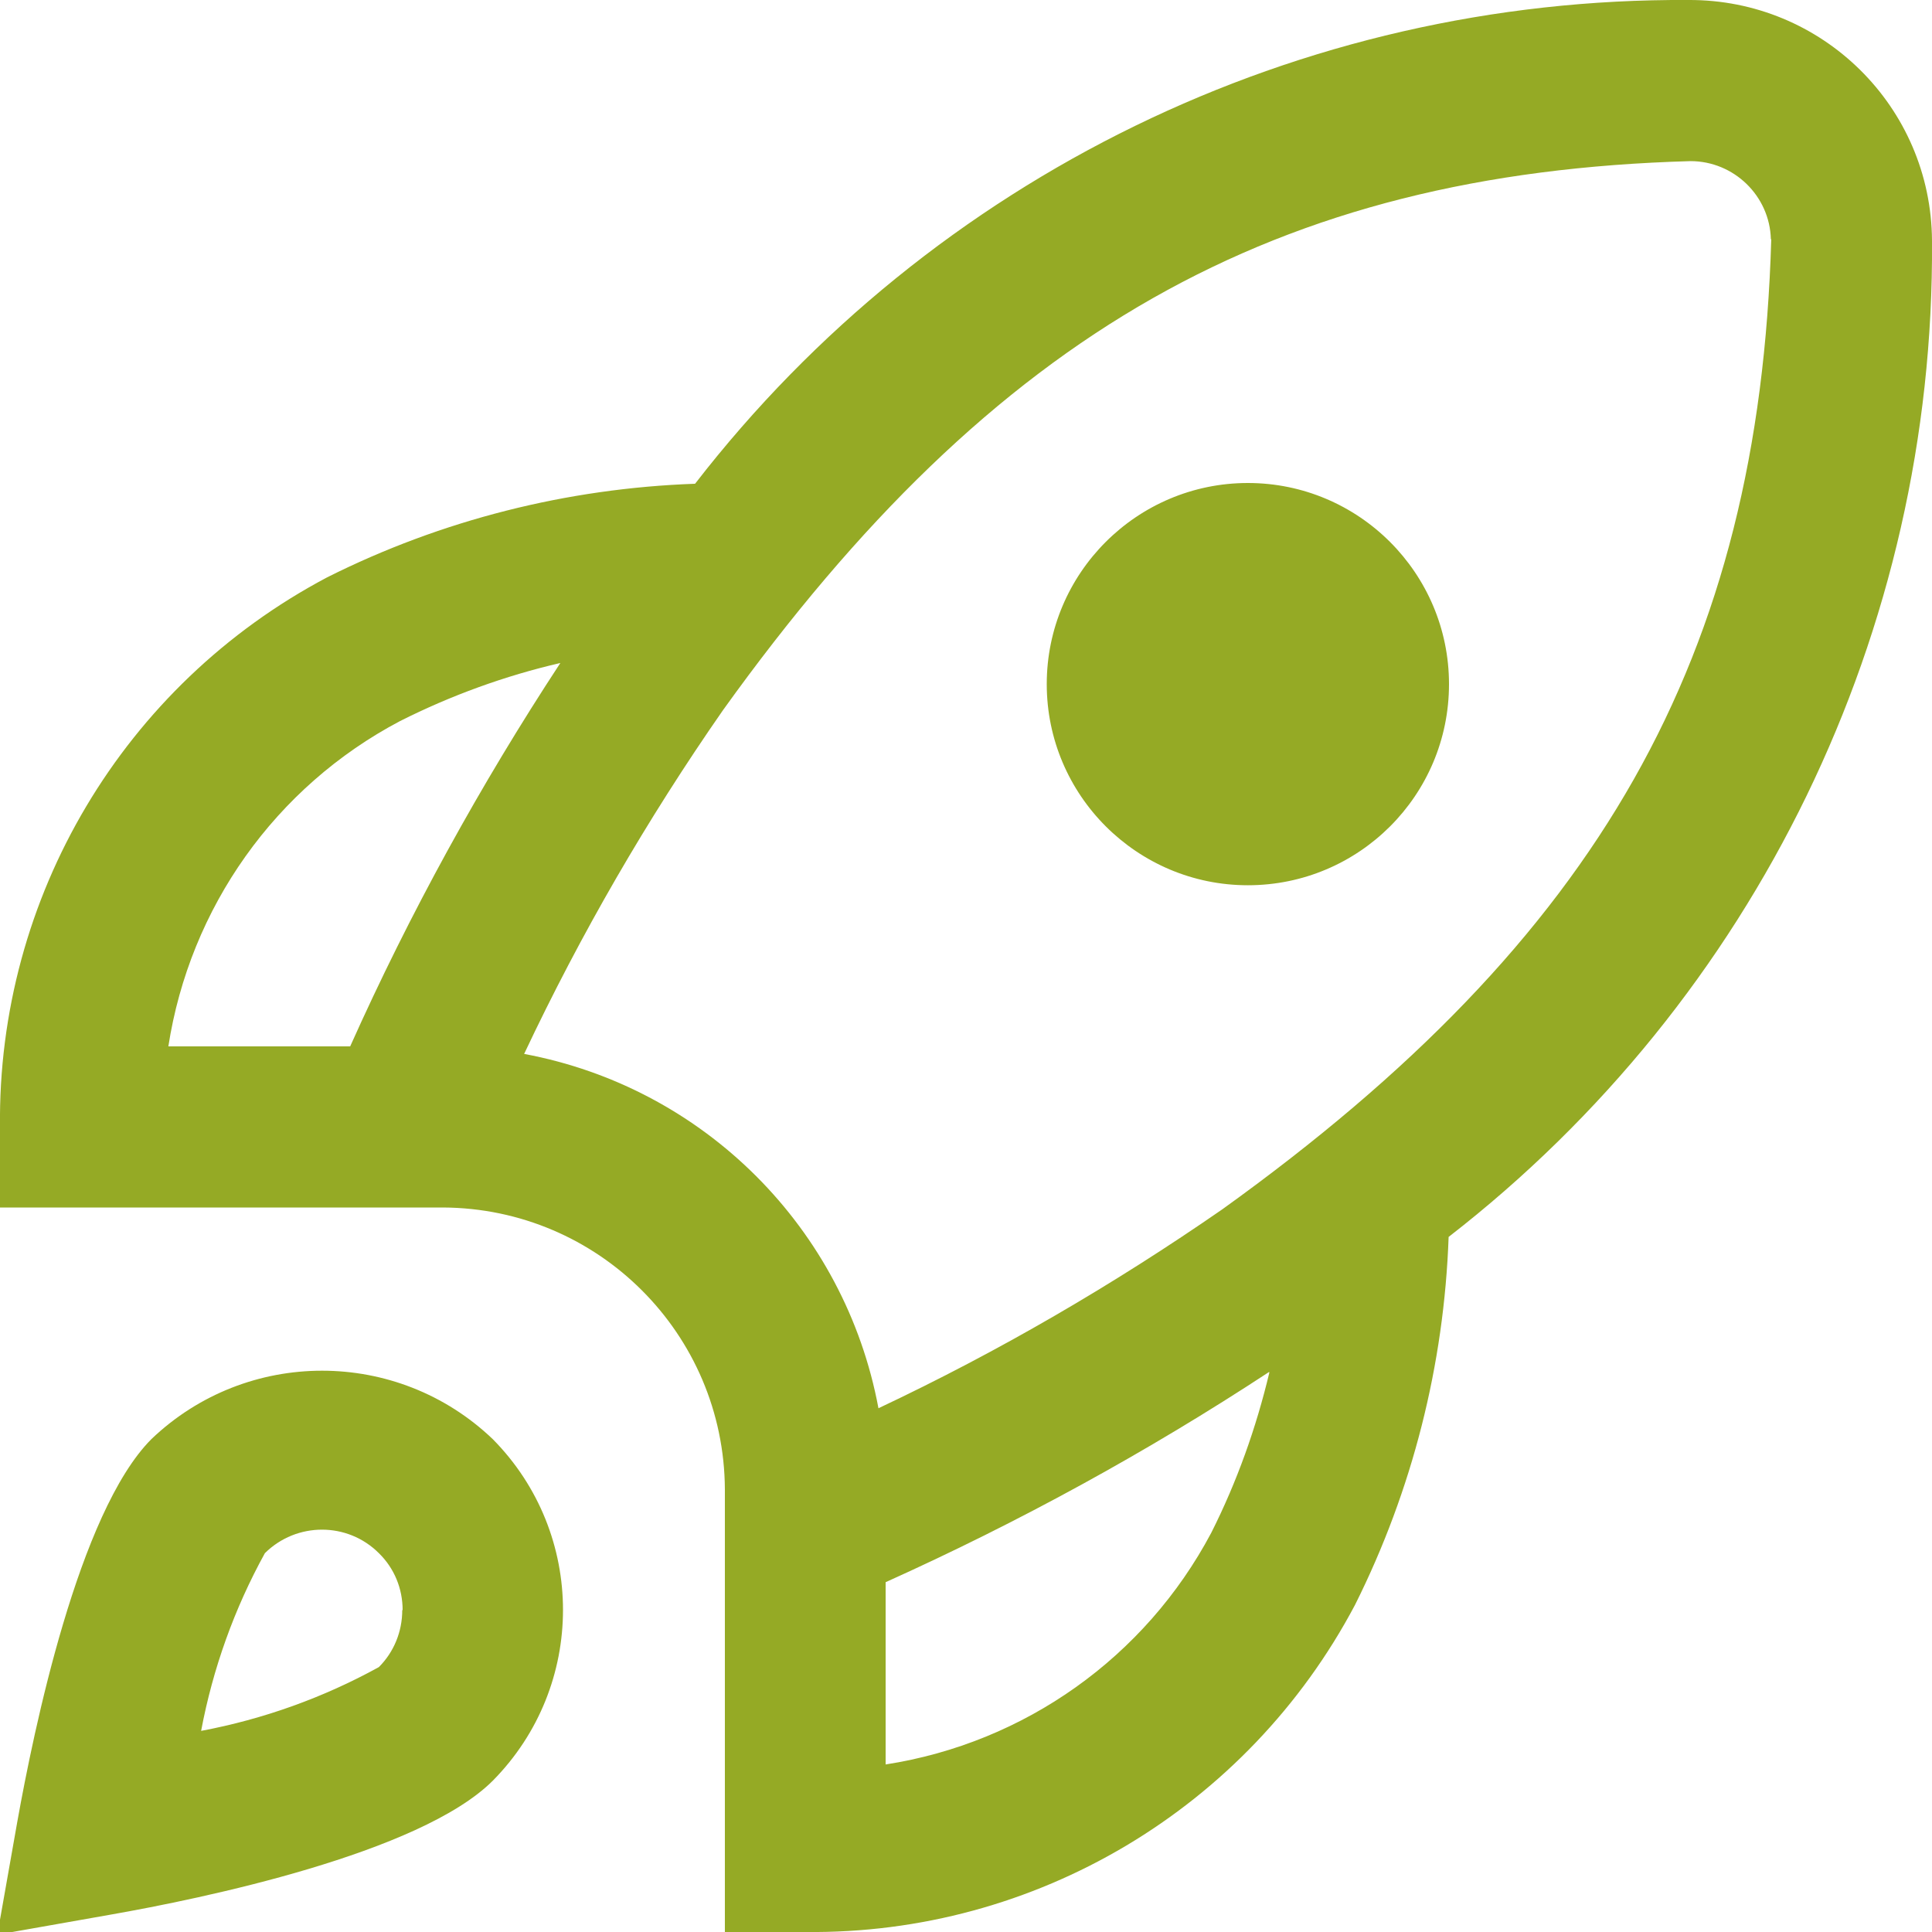 <?xml version="1.0" encoding="UTF-8"?>
<svg id="Layer_1" xmlns="http://www.w3.org/2000/svg" version="1.1" viewBox="0 0 512 512">
  <!-- Generator: Adobe Illustrator 29.3.1, SVG Export Plug-In . SVG Version: 2.1.0 Build 151)  -->
  <defs>
    <style>
      .st0 {
        fill: #95aa25;
      }
    </style>
  </defs>
  <path class="st0" d="M384,181.3c0,29.5-23.9,53.3-53.3,53.3s-53.3-23.9-53.3-53.3,23.9-53.3,53.3-53.3,53.3,23.9,53.3,53.3ZM383.9,327.8c-1.2,33.9-9.6,67.1-24.8,97.5-28.5,53.9-84.7,87.4-145.7,86.7h-21.3v-117.3c-.2-41.2-33.5-74.5-74.7-74.7H0v-21.3c-.7-61,32.8-117.2,86.7-145.7,30.3-15.2,63.6-23.6,97.5-24.8C247.2,46.8,344.5-.6,447.4,0h0c35.5-.2,64.4,28.3,64.6,63.8,0,0,0,.1,0,.2.7,103.1-46.6,200.6-128.1,263.8ZM44.5,277.3h48.3c15.8-35.3,34.5-69.3,55.7-101.6-14.7,3.4-29,8.6-42.5,15.4-33,17.4-55.7,49.4-61.4,86.3ZM336.3,363.6c-32.3,21.2-66.3,39.8-101.6,55.7v48.3c36.8-5.7,68.8-28.4,86.3-61.4,6.8-13.5,11.9-27.8,15.4-42.5h0ZM469.3,63.4c-.3-11.5-9.8-20.7-21.3-20.7-110.1,3.1-184.5,45.3-256.4,145.5-20.1,28.9-37.7,59.3-52.7,91.1,47.7,8.9,85,46.2,93.9,93.9,31.8-15,62.2-32.7,91.1-52.7,100.1-71.9,142.3-146.4,145.5-257.1ZM130.6,381.4c24.8,25.1,24.8,65.4,0,90.5-19.3,19.3-77.3,31.3-101.3,35.5l-30,5.3,5.3-30c4.3-24,16.2-81.9,35.5-101.3,25.3-24.2,65.2-24.2,90.5,0ZM106.7,426.7c0-5.7-2.2-11.1-6.3-15.1-8.3-8.3-21.8-8.3-30.2,0-8.1,14.7-13.8,30.6-16.9,47.1,16.5-3.1,32.4-8.8,47.1-16.9,4-4,6.2-9.4,6.2-15.1Z"/>
</svg>